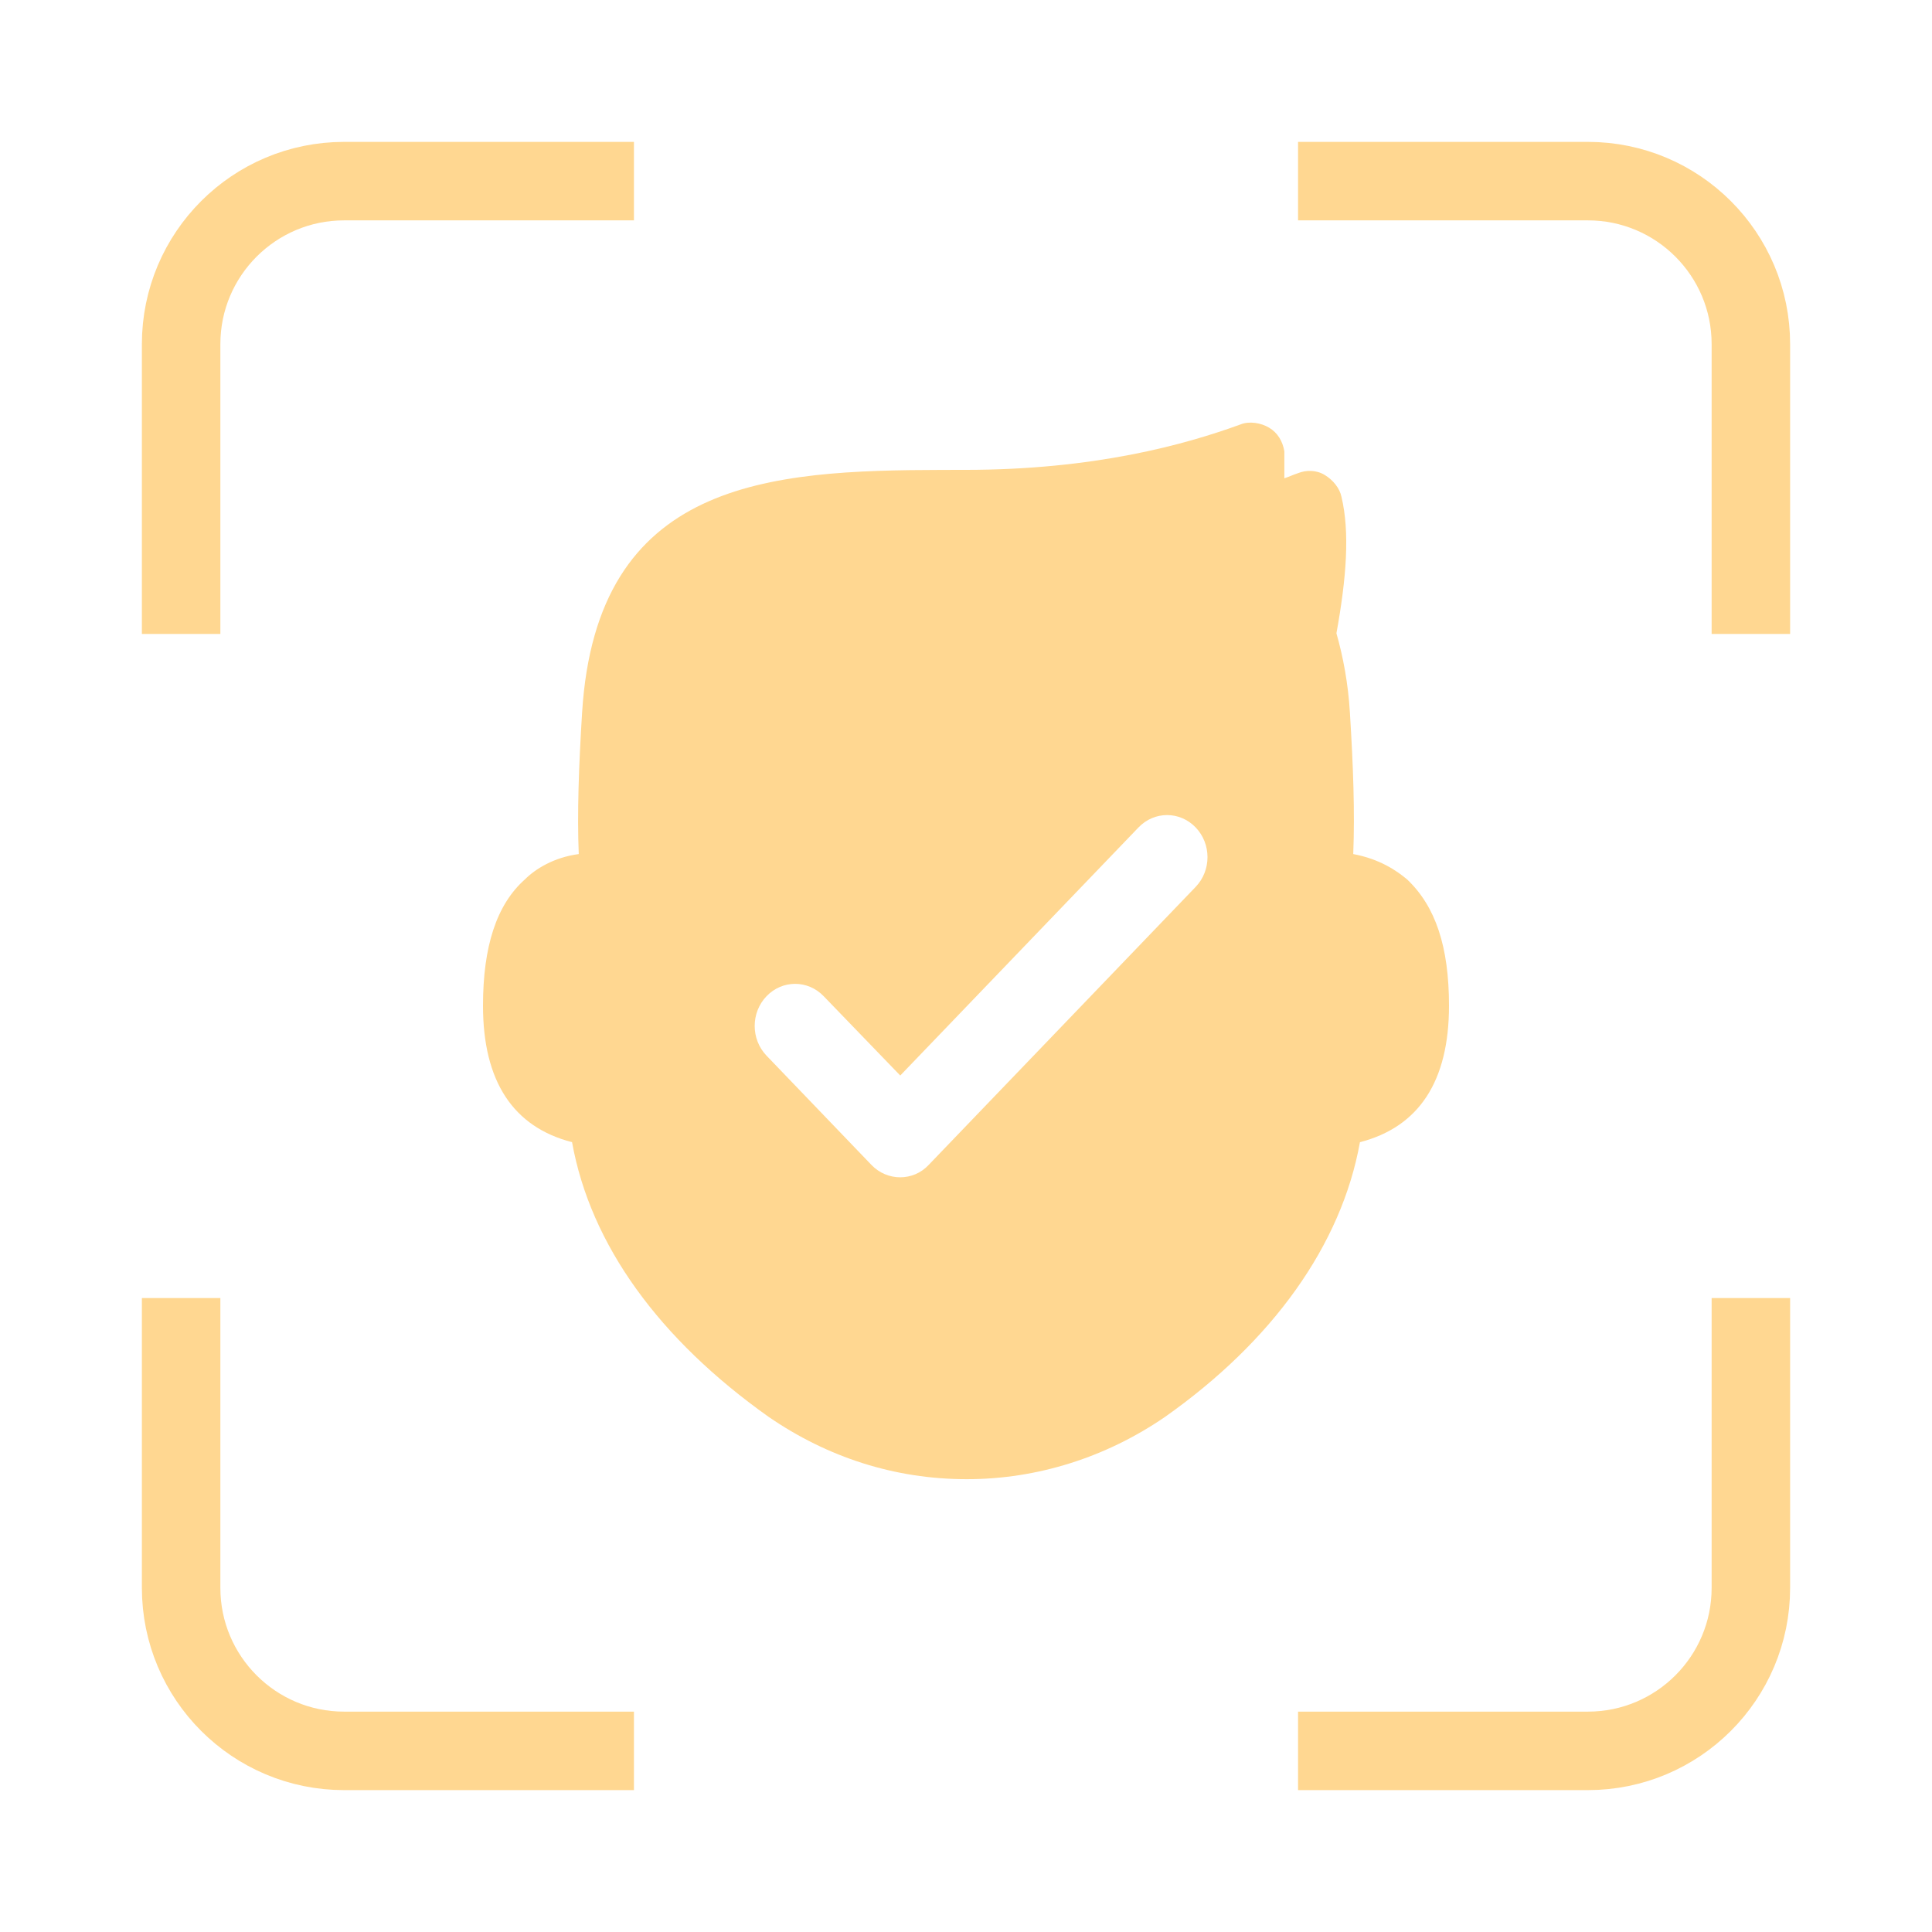 <?xml version="1.0" encoding="UTF-8"?>
<svg width="64px" height="64px" viewBox="0 0 64 64" version="1.1" xmlns="http://www.w3.org/2000/svg" xmlns:xlink="http://www.w3.org/1999/xlink">
    <title>Facial Recognition</title>
    <g id="Facial-Recognition" stroke="none" stroke-width="1" fill="none" fill-rule="evenodd">
        <g id="Group">
            <rect id="Rectangle" fill-opacity="0" fill="#D8D8D8" x="0" y="0" width="64" height="64"></rect>
            <g id="Group-20" transform="translate(6, 6)">
                <path d="M35.099,8.058 C35.377,7.946 35.767,8.002 36.045,8.17 C36.323,8.337 36.49,8.616 36.546,8.951 L36.546,8.951 L36.546,9.844 C36.713,9.788 36.824,9.733 36.991,9.677 C37.27,9.565 37.603,9.565 37.882,9.733 C38.16,9.9 38.383,10.179 38.438,10.458 C38.717,11.63 38.605,13.137 38.271,14.979 C38.494,15.761 38.661,16.654 38.717,17.603 C38.828,19.389 38.883,20.896 38.828,22.292 C39.718,22.459 40.275,22.85 40.609,23.129 C41.555,24.022 42,25.362 42,27.315 C42,29.827 40.998,31.334 39.05,31.836 C38.438,35.241 36.157,38.423 32.595,40.935 C30.647,42.274 28.365,43 26.028,43 C23.635,43 21.409,42.274 19.461,40.935 C15.843,38.367 13.562,35.241 12.95,31.836 C11.002,31.334 10,29.827 10,27.315 C10,25.362 10.445,23.966 11.391,23.129 C11.725,22.794 12.337,22.403 13.172,22.292 C13.117,20.952 13.172,19.389 13.283,17.603 C13.764,9.895 19.464,9.579 25.231,9.566 L25.972,9.565 C30.257,9.565 33.263,8.728 35.099,8.058 Z M33.607,21.409 C33.084,20.864 32.238,20.864 31.715,21.409 L31.715,21.409 L23.822,29.628 L21.285,27 C20.762,26.455 19.916,26.455 19.393,27 C18.869,27.545 18.869,28.426 19.393,28.971 L19.393,28.971 L22.869,32.591 C23.393,33.136 24.252,33.136 24.762,32.591 L24.762,32.591 L33.607,23.38 C34.131,22.835 34.131,21.954 33.607,21.409 Z" id="Combined-Shape" fill="#FFD791" fill-rule="nonzero"></path>
                <path d="M37,0 L46.6,0 C49.582,0 52,2.418 52,5.4 L52,15" id="Path" stroke="#FFD791" stroke-width="2.6"></path>
                <path d="M0,0 L9.6,0 C12.582,0 15,2.418 15,5.4 L15,15" id="Path-Copy-9" stroke="#FFD791" stroke-width="2.6" transform="translate(7.5, 7.5) scale(-1, 1) translate(-7.5, -7.5) "></path>
                <path d="M37,37 L46.6,37 C49.582,37 52,39.418 52,42.4 L52,52" id="Path-Copy-11" stroke="#FFD791" stroke-width="2.6" transform="translate(44.5, 44.5) scale(1, -1) translate(-44.5, -44.5) "></path>
                <path d="M0,37 L9.6,37 C12.582,37 15,39.418 15,42.4 L15,52" id="Path-Copy-10" stroke="#FFD791" stroke-width="2.6" transform="translate(7.5, 44.5) scale(-1, -1) translate(-7.5, -44.5) "></path>
            </g>
        </g>
    </g>
</svg>